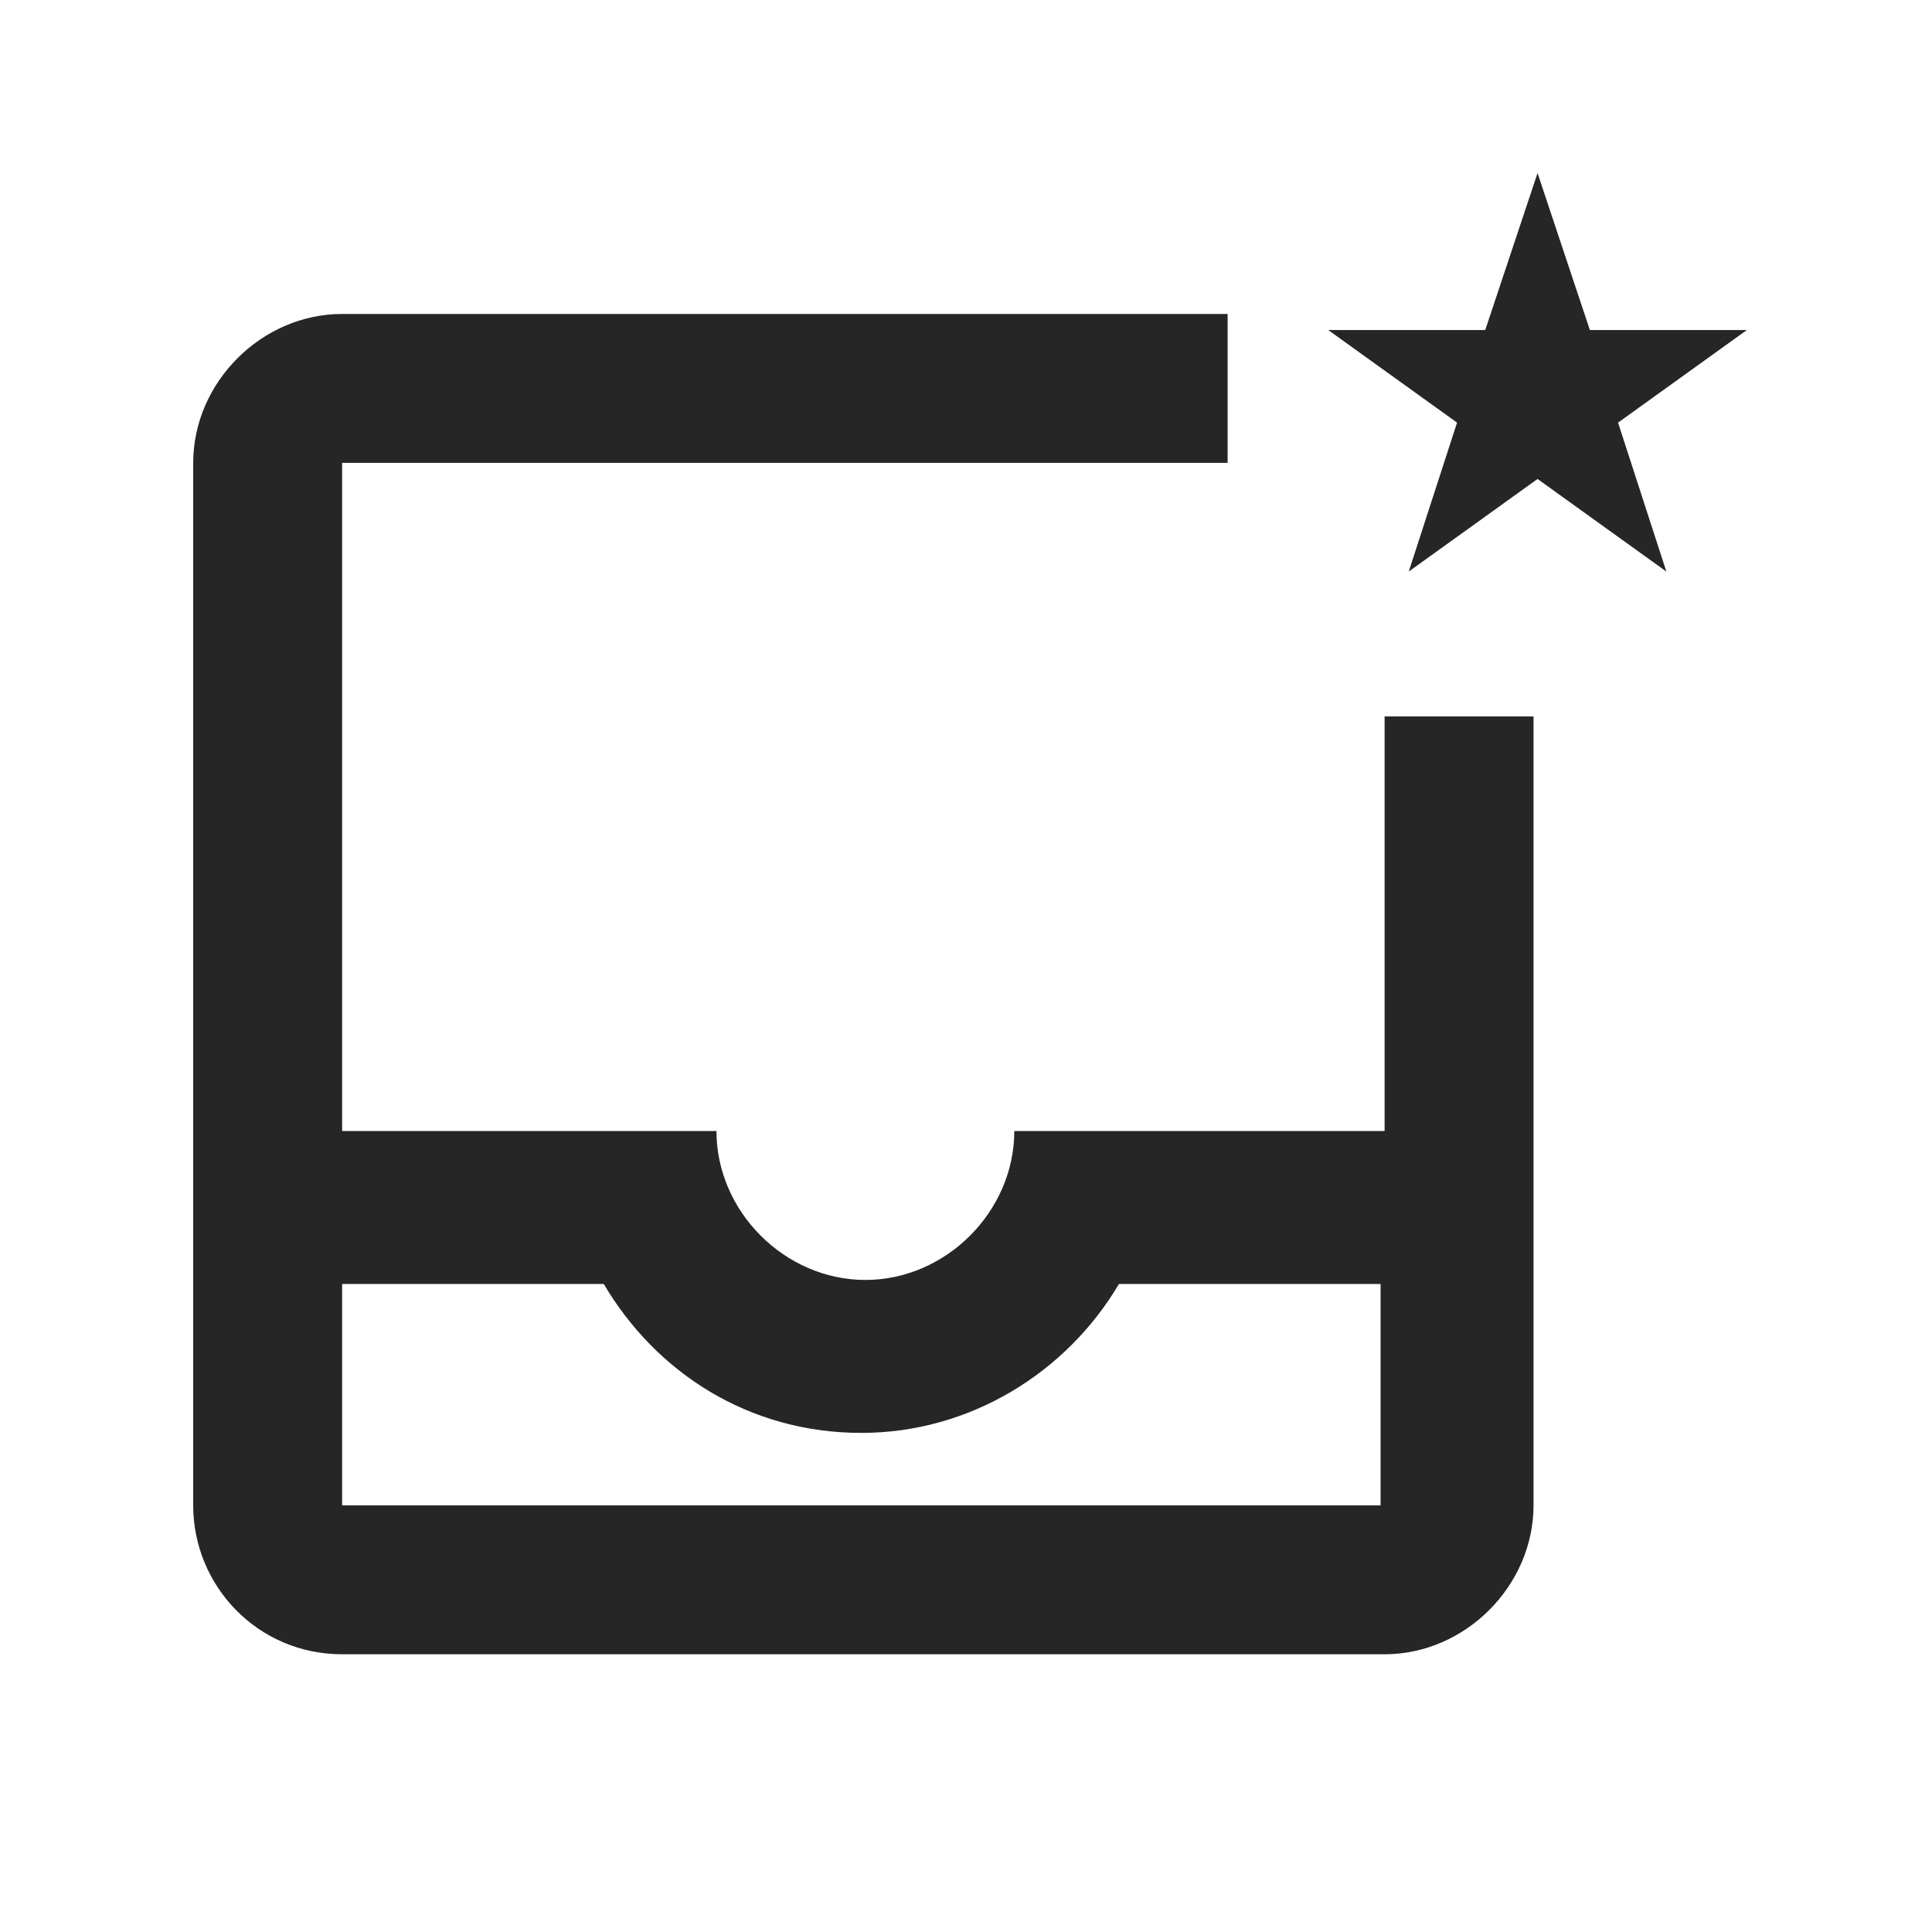 <?xml version="1.0" encoding="utf-8"?>
<!-- Generator: Adobe Illustrator 25.1.0, SVG Export Plug-In . SVG Version: 6.00 Build 0)  -->
<svg version="1.1" id="Ebene_1" xmlns="http://www.w3.org/2000/svg" xmlns:xlink="http://www.w3.org/1999/xlink" x="0px" y="0px"
	 viewBox="0 0 48 48" style="enable-background:new 0 0 48 48;" xml:space="preserve">
<style type="text/css">
	.st0{clip-path:url(#SVGID_2_);fill:#262626;}
	.st1{fill:#262626;}
</style>
<g>
	<defs>
		<rect id="SVGID_1_" width="48" height="48"/>
	</defs>
	<clipPath id="SVGID_2_">
		<use xlink:href="#SVGID_1_"  style="overflow:visible;"/>
	</clipPath>
	<path class="st0" d="M8.5,31.9H15c1.3,2.2,3.6,3.7,6.4,3.7c2.7,0,5.1-1.5,6.4-3.7h6.5v5.5H8.5V31.9z M30.5,7.8h-22
		c-2,0-3.7,1.7-3.7,3.7v25.9c0,2,1.6,3.7,3.7,3.7h25.9c2,0,3.7-1.7,3.7-3.7V17.8l-3.7,0v10.3h-9.2c0,2-1.7,3.7-3.7,3.7
		s-3.7-1.7-3.7-3.7H8.5V11.5h22V7.8z"/>
</g>
<polygon class="st1" points="39.5,8.2 38.2,4.3 36.9,8.2 33,8.2 36.2,10.5 35,14.2 38.2,11.9 41.4,14.2 40.2,10.5 43.4,8.2 "/>
<g>
	<defs>
		<rect id="SVGID_3_" width="48" height="48"/>
	</defs>
	<clipPath id="SVGID_4_">
		<use xlink:href="#SVGID_3_"  style="overflow:visible;"/>
	</clipPath>
</g>
</svg>
